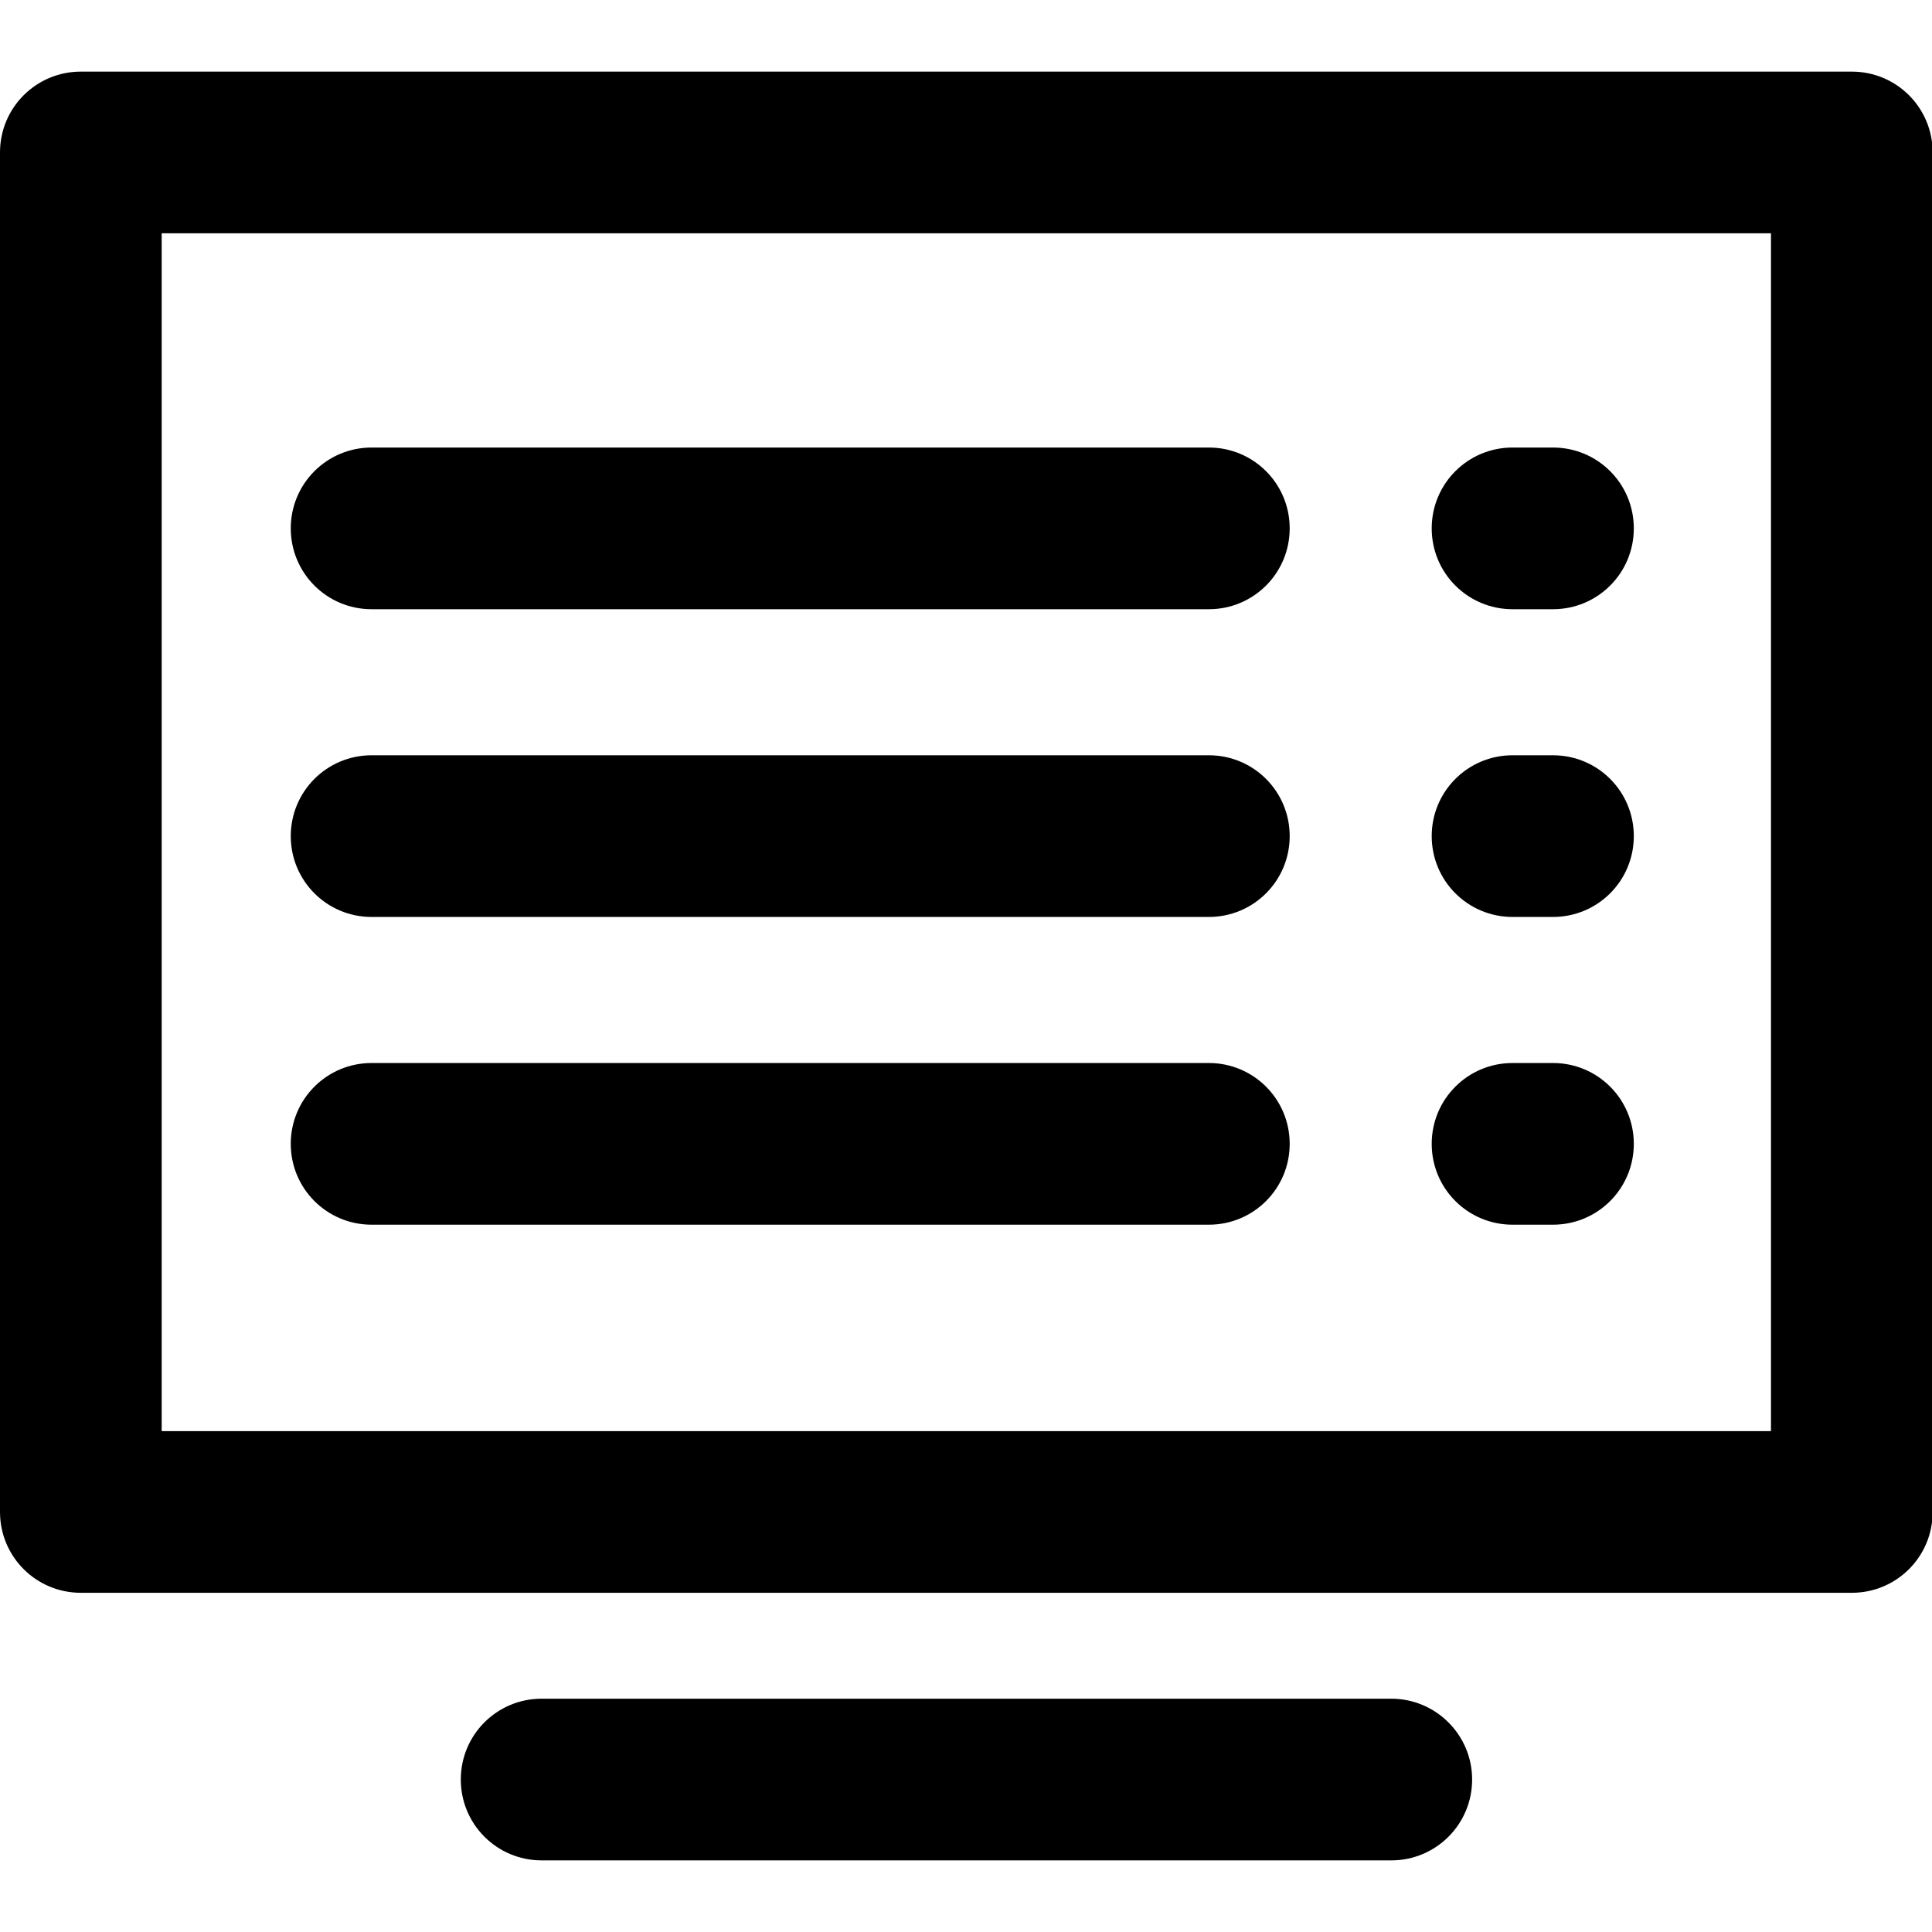 <?xml version="1.0" encoding="utf-8"?>
<!-- Uploaded to: SVG Repo, www.svgrepo.com, Generator: SVG Repo Mixer Tools -->
<svg width="800px" height="800px" viewBox="0 -41 1106 1106" fill="#000000" class="icon"  version="1.1" xmlns="http://www.w3.org/2000/svg"><path d="M1060.098 0H46.279C20.671 0 0 20.671 0 46.279v778.259c0 25.608 20.671 46.279 46.279 46.279h1013.819c25.608 0 46.279-20.671 46.279-46.279V46.279c0-25.608-20.671-46.279-46.279-46.279z m-46.279 778.259H92.558V92.558h921.261v685.701zM796.462 931.442H310.069c-25.608 0-46.279 20.671-46.279 46.279s20.671 46.279 46.279 46.279h486.392c25.608 0 46.279-20.671 46.279-46.279s-20.826-46.279-46.279-46.279zM212.729 307.755h479.296c25.608 0 46.279-20.671 46.279-46.279s-20.671-46.279-46.279-46.279H212.729c-25.608 0-46.279 20.671-46.279 46.279s20.671 46.279 46.279 46.279zM865.88 307.755h23.14c25.608 0 46.279-20.671 46.279-46.279s-20.671-46.279-46.279-46.279h-23.14c-25.608 0-46.279 20.671-46.279 46.279s20.671 46.279 46.279 46.279zM212.729 483.924h479.296c25.608 0 46.279-20.671 46.279-46.279s-20.671-46.279-46.279-46.279H212.729c-25.608 0-46.279 20.671-46.279 46.279s20.671 46.279 46.279 46.279zM865.88 483.924h23.14c25.608 0 46.279-20.671 46.279-46.279s-20.671-46.279-46.279-46.279h-23.14c-25.608 0-46.279 20.671-46.279 46.279s20.671 46.279 46.279 46.279zM212.729 660.093h479.296c25.608 0 46.279-20.671 46.279-46.279s-20.671-46.279-46.279-46.279H212.729c-25.608 0-46.279 20.671-46.279 46.279s20.671 46.279 46.279 46.279zM865.88 660.093h23.14c25.608 0 46.279-20.671 46.279-46.279s-20.671-46.279-46.279-46.279h-23.14c-25.608 0-46.279 20.671-46.279 46.279s20.671 46.279 46.279 46.279z" /></svg>